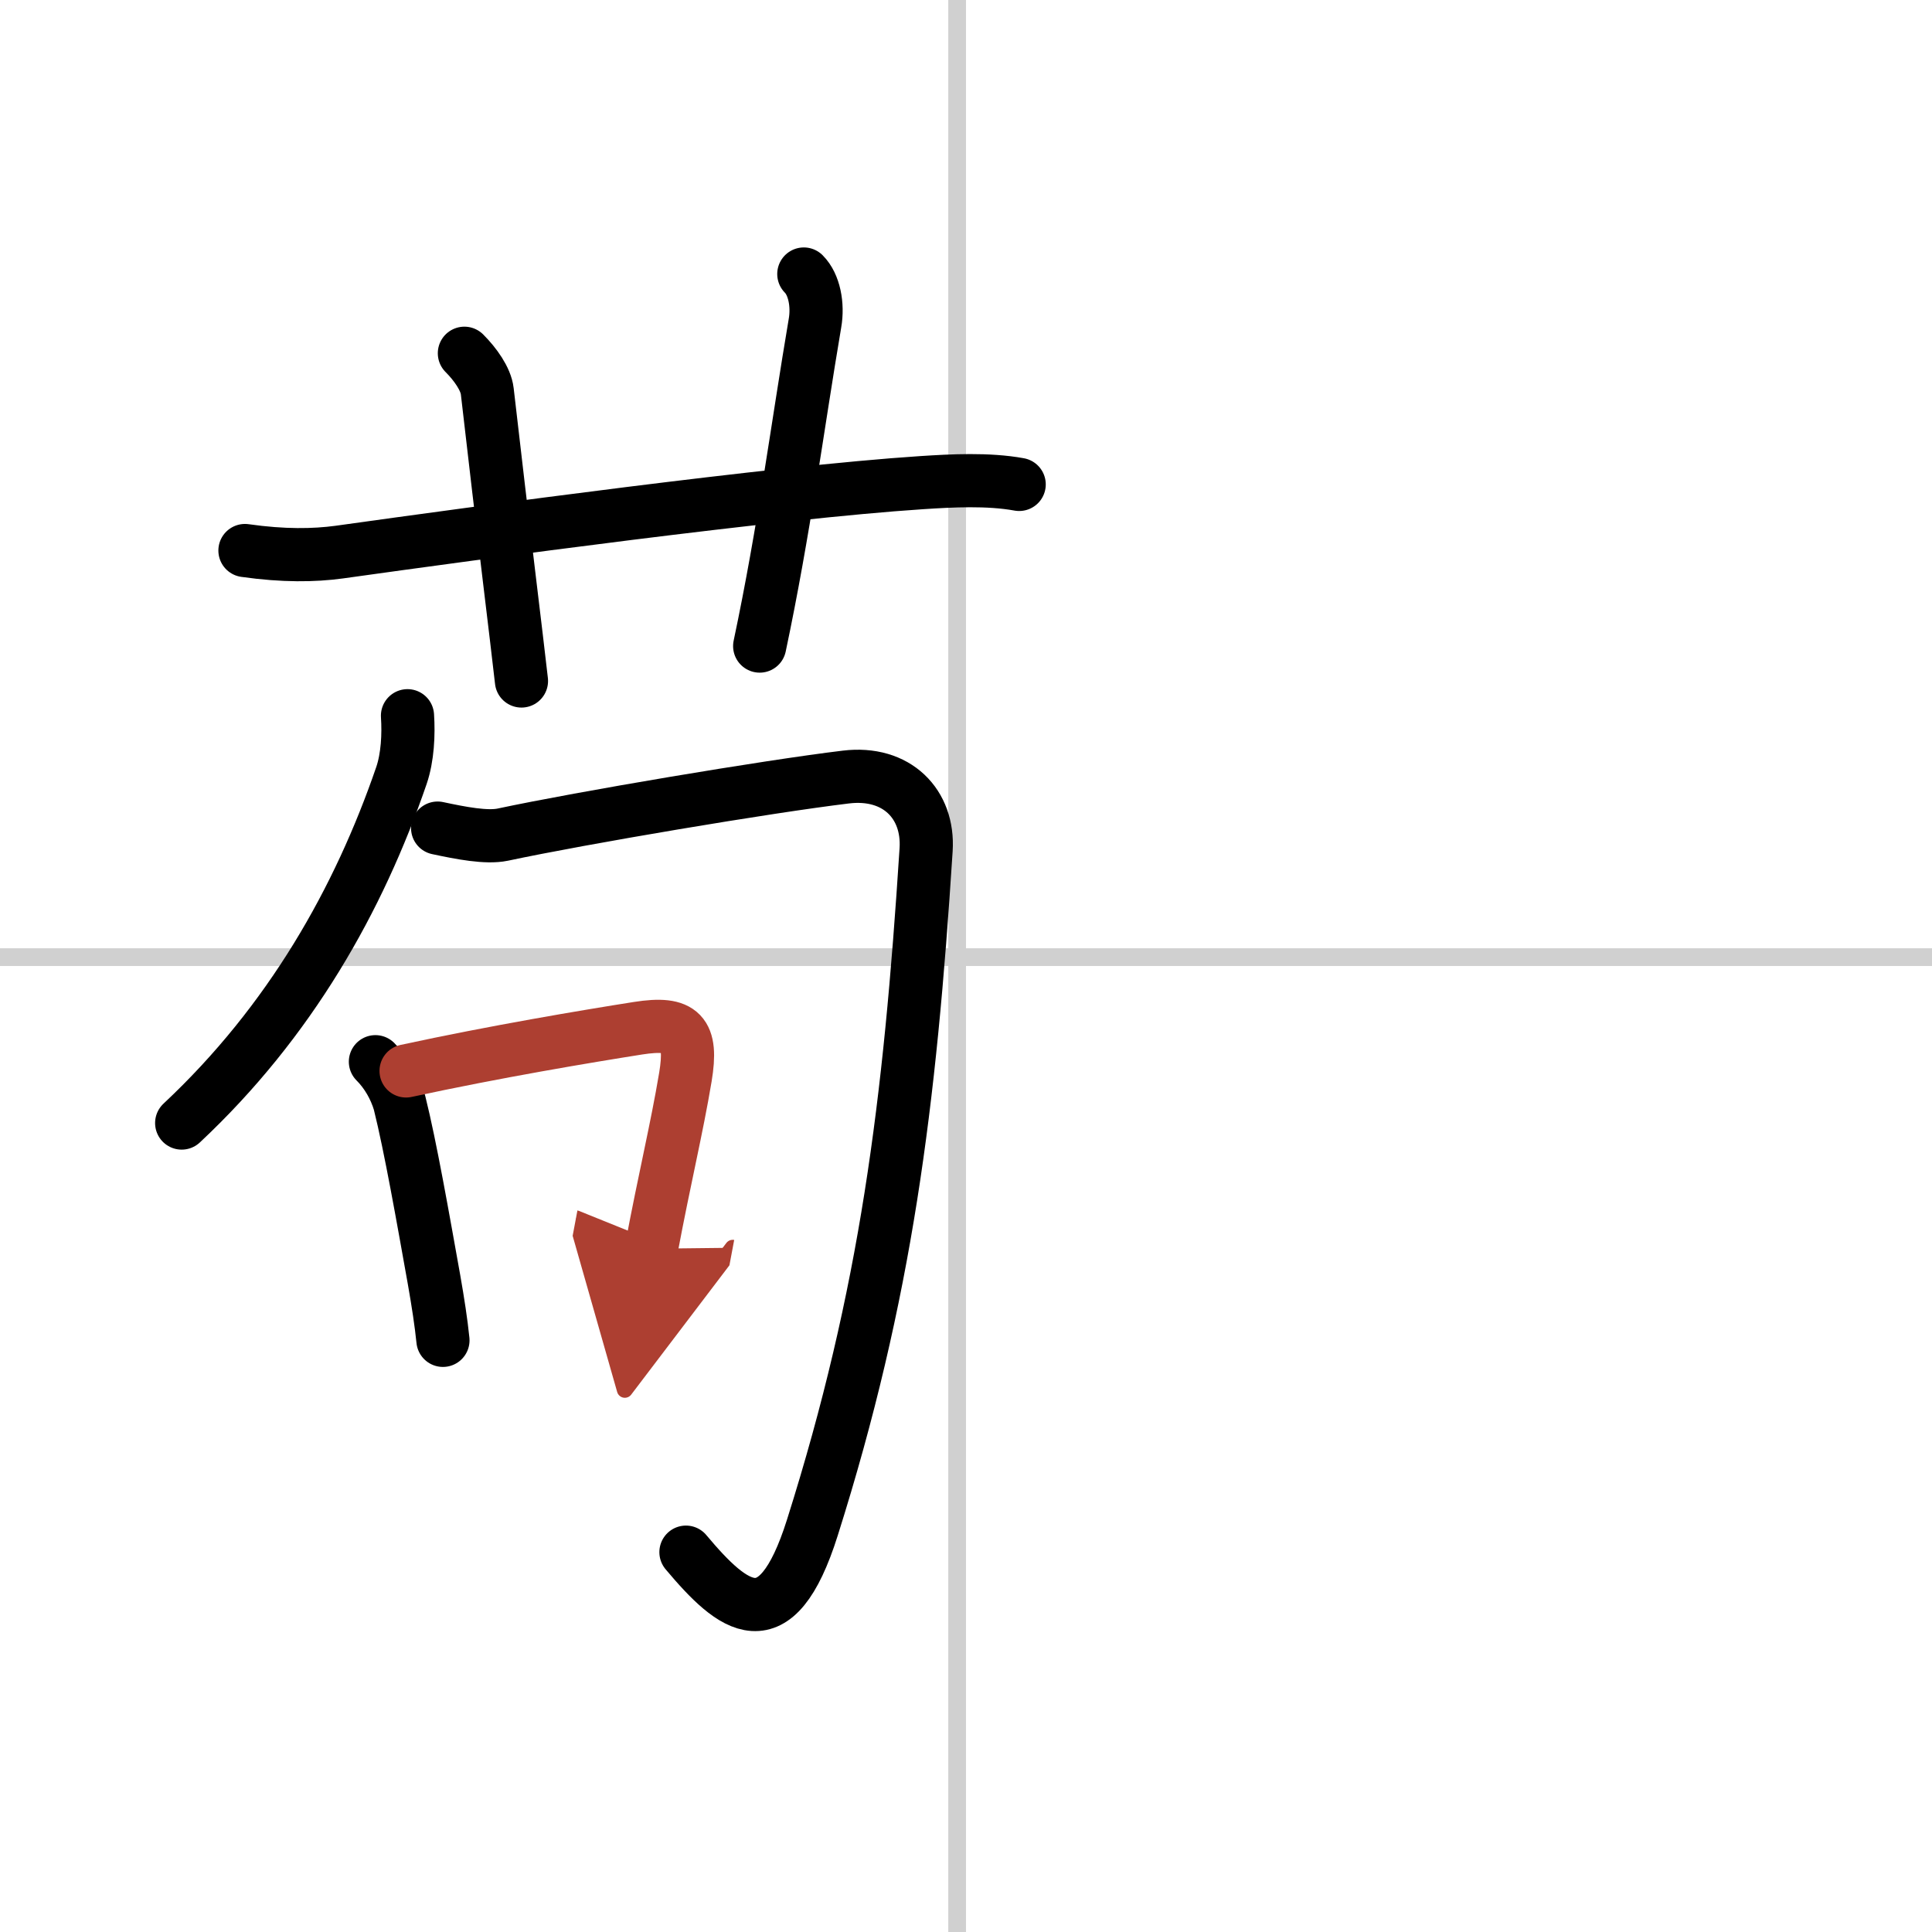 <svg width="400" height="400" viewBox="0 0 109 109" xmlns="http://www.w3.org/2000/svg"><defs><marker id="a" markerWidth="4" orient="auto" refX="1" refY="5" viewBox="0 0 10 10"><polyline points="0 0 10 5 0 10 1 5" fill="#ad3f31" stroke="#ad3f31"/></marker></defs><g fill="none" stroke="#000" stroke-linecap="round" stroke-linejoin="round" stroke-width="3"><rect width="100%" height="100%" fill="#fff" stroke="#fff"/><line x1="54" x2="54" y2="109" stroke="#d0d0d0" stroke-width="1"/><line x2="109" y1="54" y2="54" stroke="#d0d0d0" stroke-width="1"/><path d="m13.82 31.06c2.18 0.31 3.9 0.28 5.31 0.09 8.01-1.12 24.62-3.38 32.87-3.92 1.68-0.11 3.75-0.22 5.5 0.1"/><path d="m26.2 19.93c0.62 0.62 1.21 1.45 1.29 2.14 0.88 7.68 1.67 14.02 1.93 16.35"/><path d="M45.35,15.46c0.59,0.59,0.81,1.74,0.63,2.77C45,24,44.25,29.88,42.86,36.45"/><path d="m22.99 40.38c0.07 1.06 0.01 2.34-0.34 3.37-2.4 6.99-6.27 13.87-12.4 19.61"/><path d="M24.69,46.72c1.31,0.28,2.75,0.56,3.67,0.37c4.51-0.96,14.89-2.71,19.36-3.25c2.88-0.35,4.69,1.53,4.53,4.09C51.33,62.3,50,73,45.83,86.19c-2.06,6.53-4.46,4.56-7.13,1.38"/><path d="m21.18 59.9c0.65 0.65 1.11 1.48 1.36 2.31 0.62 2.48 1.33 6.54 1.95 10 0.22 1.25 0.4 2.42 0.5 3.41"/><path d="m22.91 60.42c5.03-1.09 10.18-1.95 13.09-2.41 2.48-0.39 3.08 0.27 2.67 2.75-0.5 2.98-1.16 5.65-1.92 9.69" marker-end="url(#a)" stroke="#ad3f31"/></g></svg>

